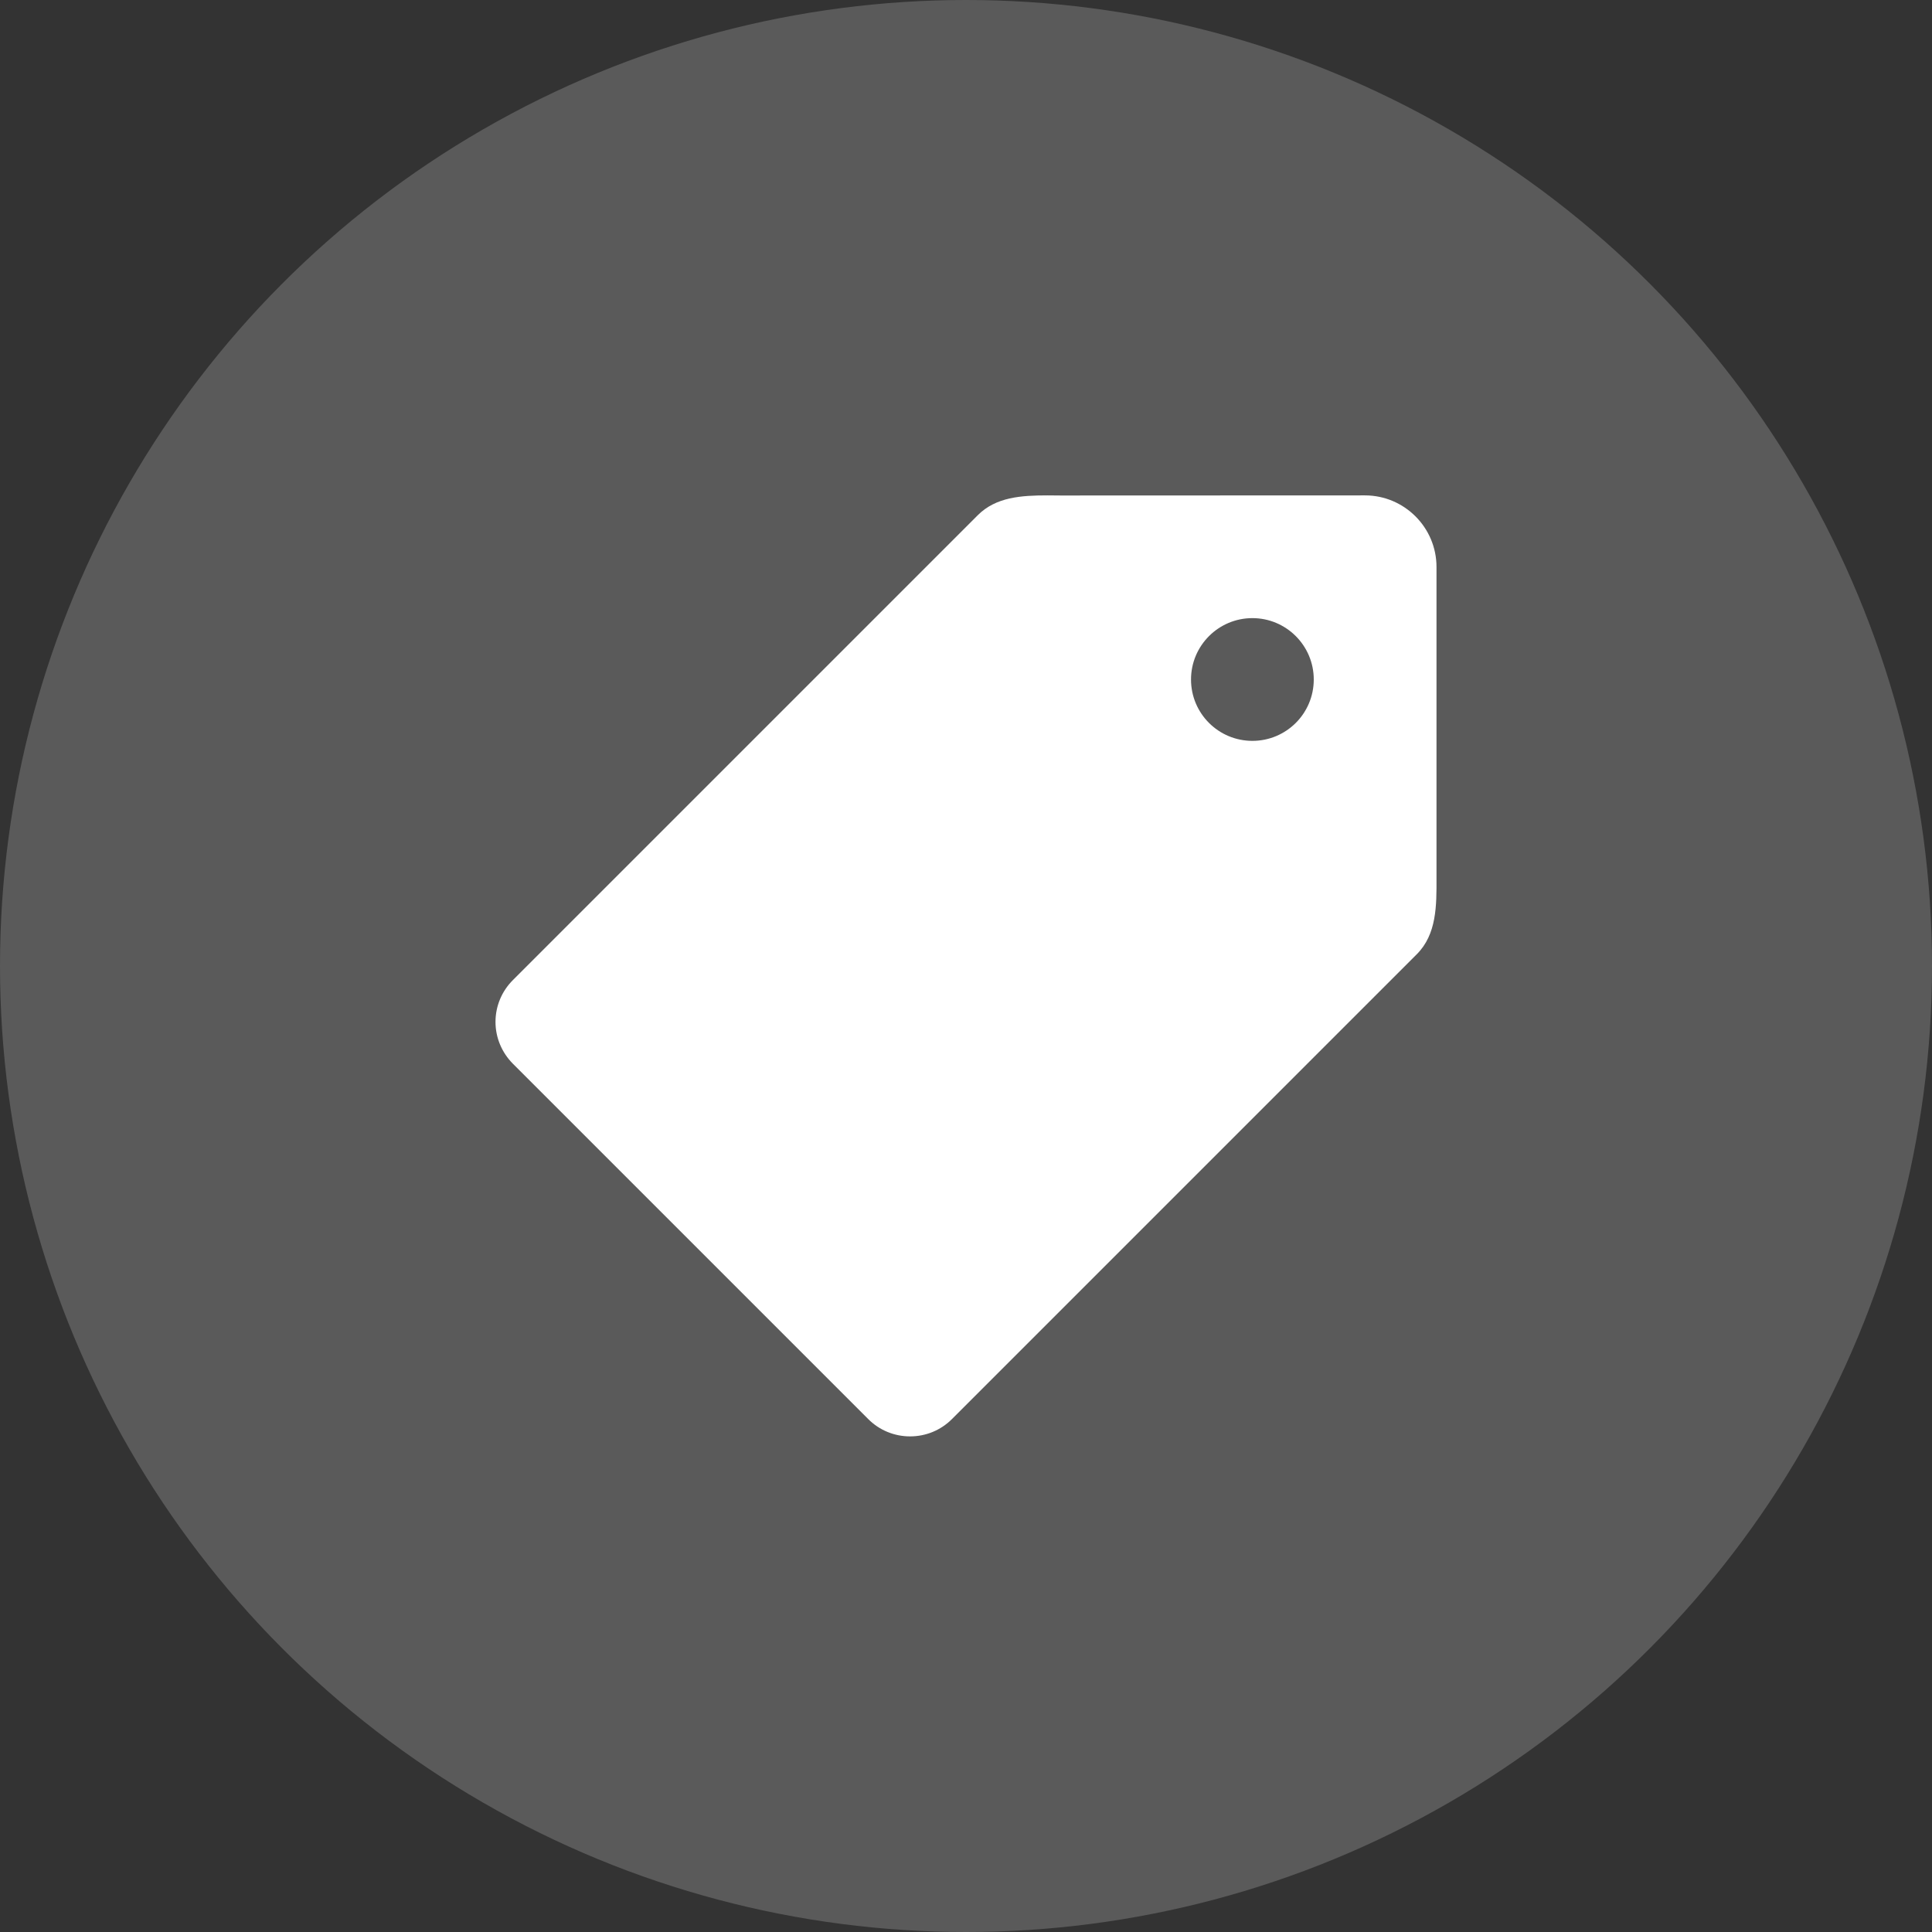 <?xml version="1.0" encoding="UTF-8"?> <svg xmlns="http://www.w3.org/2000/svg" width="17" height="17" viewBox="0 0 17 17" fill="none"><rect x="0" y="0" width="17" height="17" fill="#333333" stroke="none"/><circle opacity="0.2" cx="8.5" cy="8.5" r="8.5" fill="#F5F5F5"></circle><g clip-path="url(#clip0_30_614)"><path d="M12.64 7.667L12.64 4.989C12.64 4.642 12.358 4.359 12.01 4.359L9.333 4.36L9.219 4.359C8.987 4.359 8.764 4.373 8.604 4.533L4.513 8.624C4.415 8.722 4.36 8.853 4.36 8.992C4.36 9.13 4.415 9.261 4.513 9.36L7.64 12.487C7.738 12.585 7.869 12.639 8.008 12.639C8.147 12.639 8.278 12.585 8.376 12.487L12.467 8.396C12.642 8.221 12.641 7.969 12.64 7.725L12.64 7.667ZM11.02 6.519C10.722 6.519 10.48 6.278 10.48 5.979C10.48 5.681 10.722 5.439 11.02 5.439C11.318 5.439 11.56 5.681 11.56 5.979C11.56 6.278 11.318 6.519 11.02 6.519Z" fill="white"></path></g><defs><clipPath id="clip0_30_614"><rect width="9" height="9" fill="white" transform="translate(4 4)"></rect></clipPath></defs></svg> 